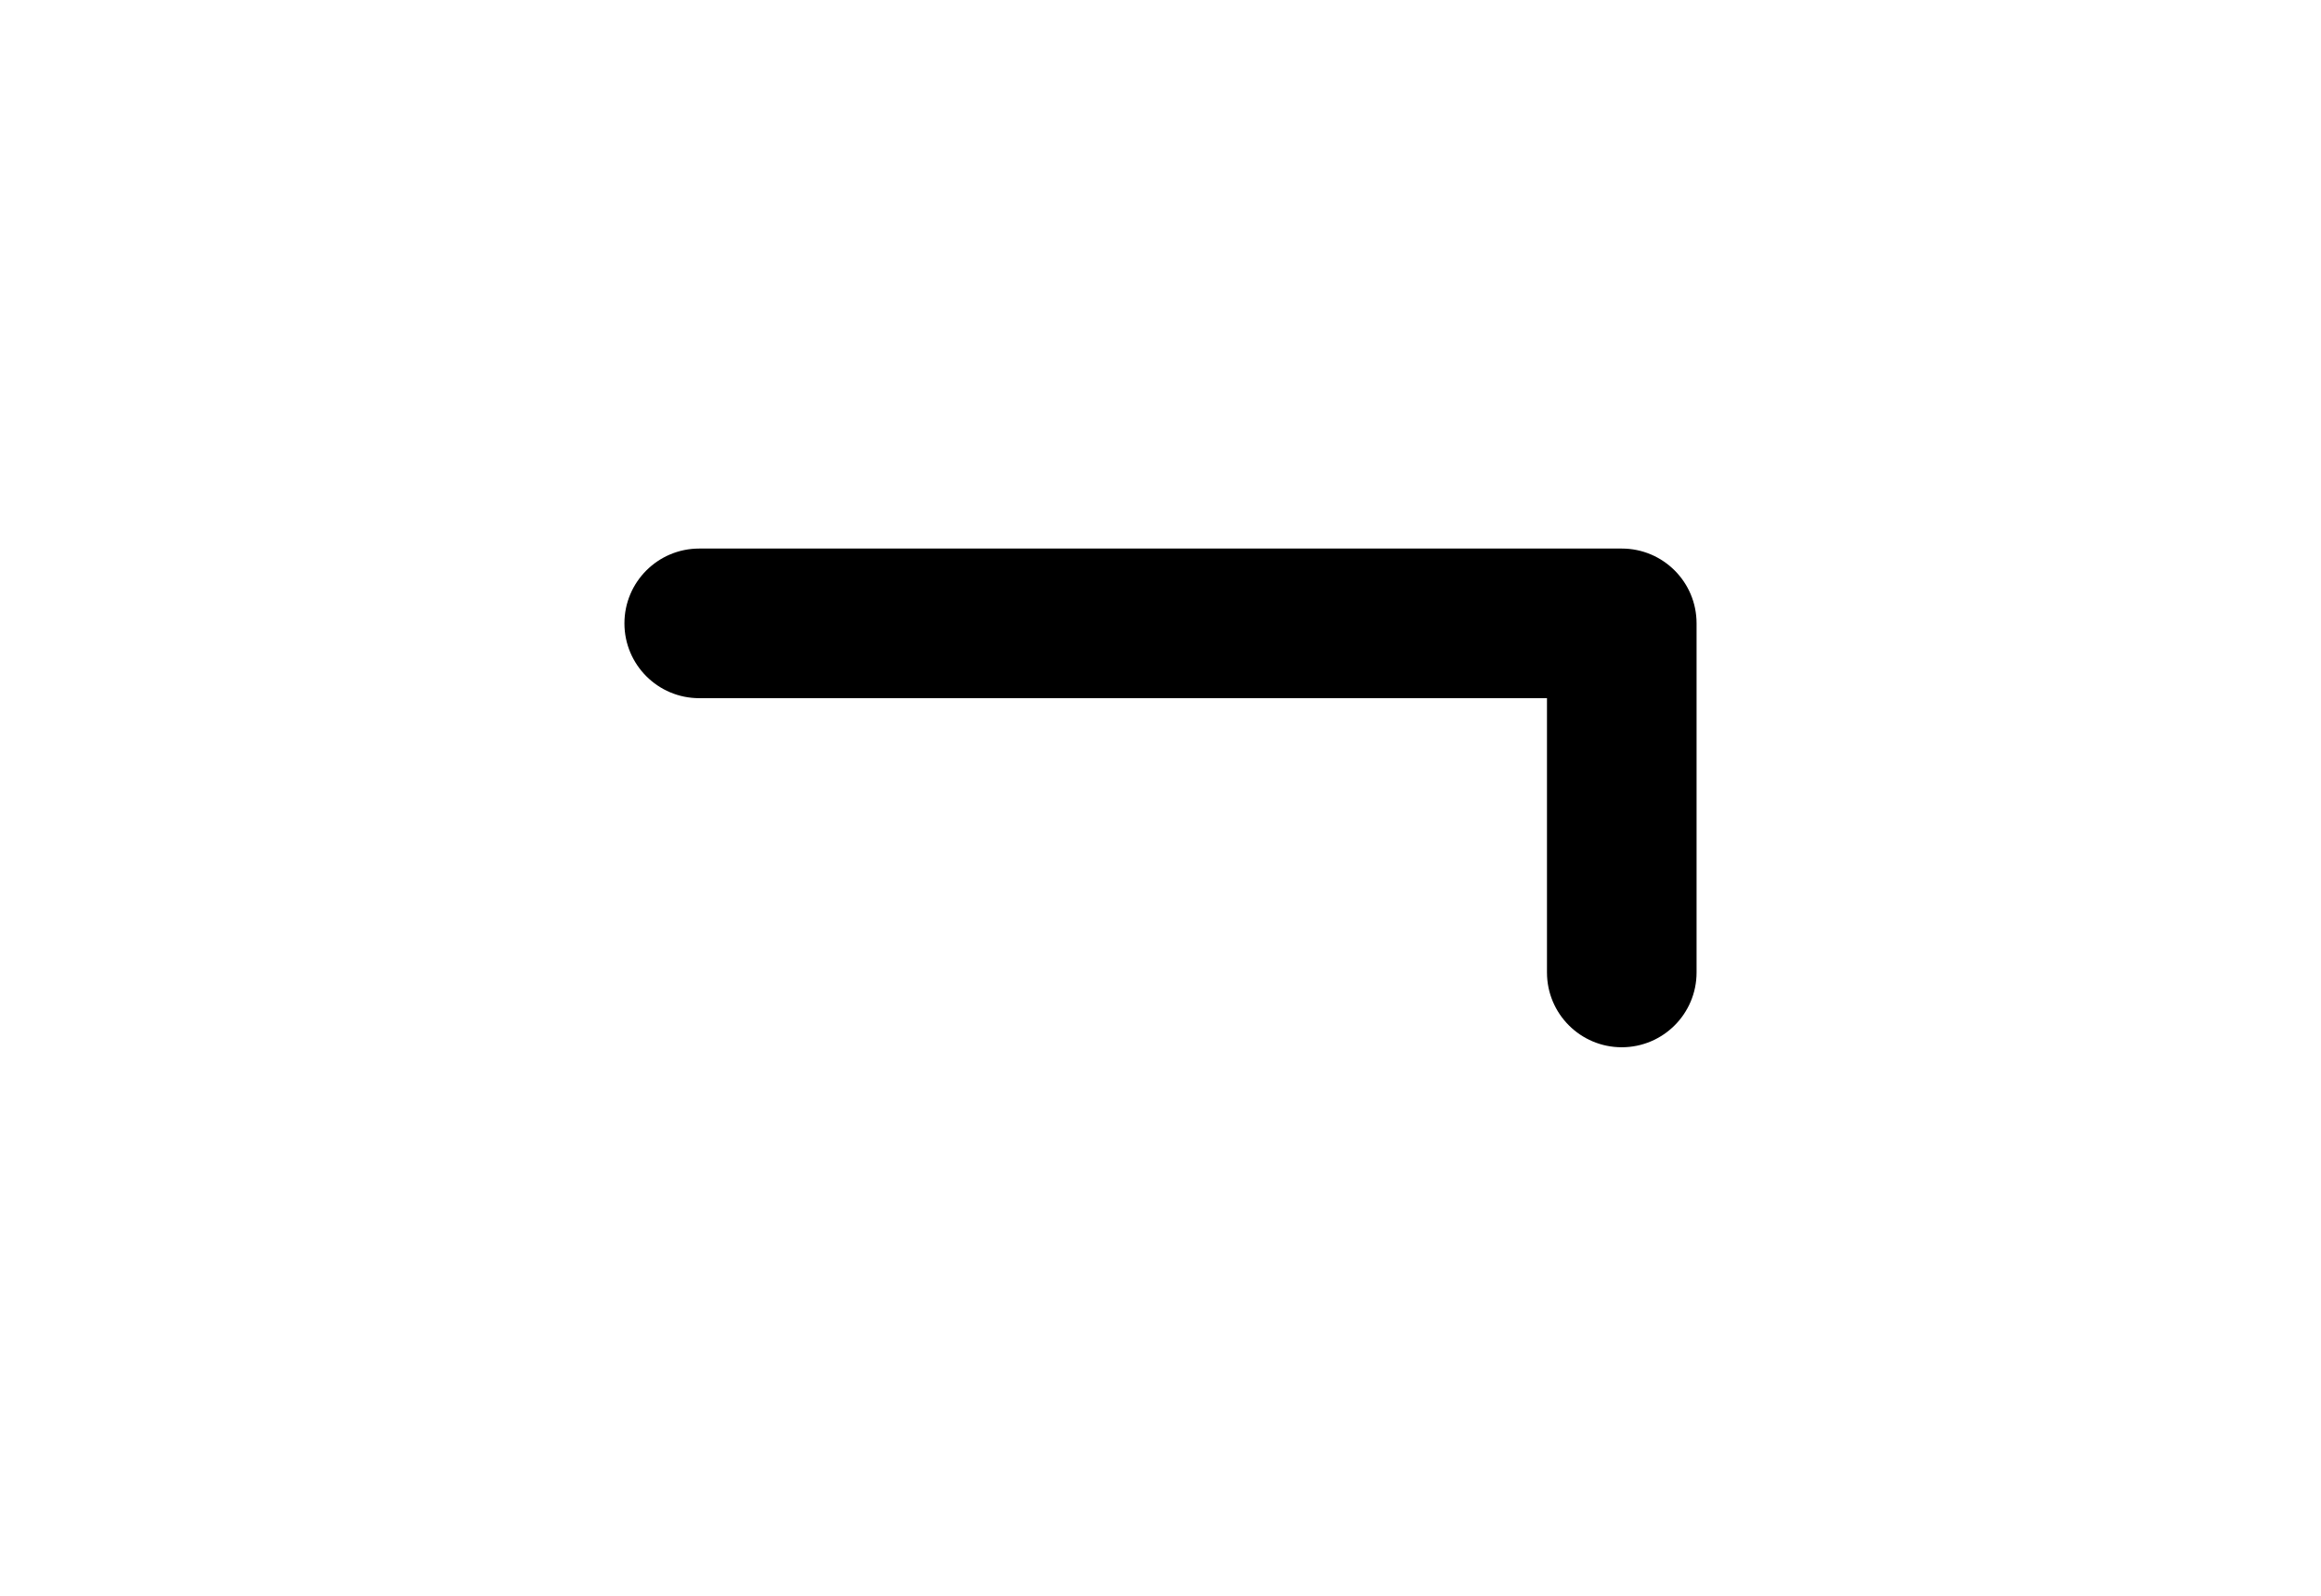 <?xml version="1.0" encoding="utf-8"?>
<!-- Generator: Adobe Illustrator 16.0.4, SVG Export Plug-In . SVG Version: 6.00 Build 0)  -->
<!DOCTYPE svg PUBLIC "-//W3C//DTD SVG 1.1//EN" "http://www.w3.org/Graphics/SVG/1.1/DTD/svg11.dtd">
<svg version="1.1" id="Layer_1" xmlns="http://www.w3.org/2000/svg" xmlns:xlink="http://www.w3.org/1999/xlink" x="0px" y="0px"
	 width="226.77px" height="155.91px" viewBox="0 0 226.77 155.91" enable-background="new 0 0 226.77 155.91" xml:space="preserve">
<g>
	<path d="M158.452,102.316c4.037,0,7.309-3.272,7.309-7.309V60.902c0-4.037-3.271-7.309-7.309-7.309H68.317
		c-4.037,0-7.308,3.271-7.308,7.309c0,4.036,3.271,7.309,7.308,7.309h82.828v26.797C151.145,99.044,154.416,102.316,158.452,102.316
		z"/>
</g>
</svg>
